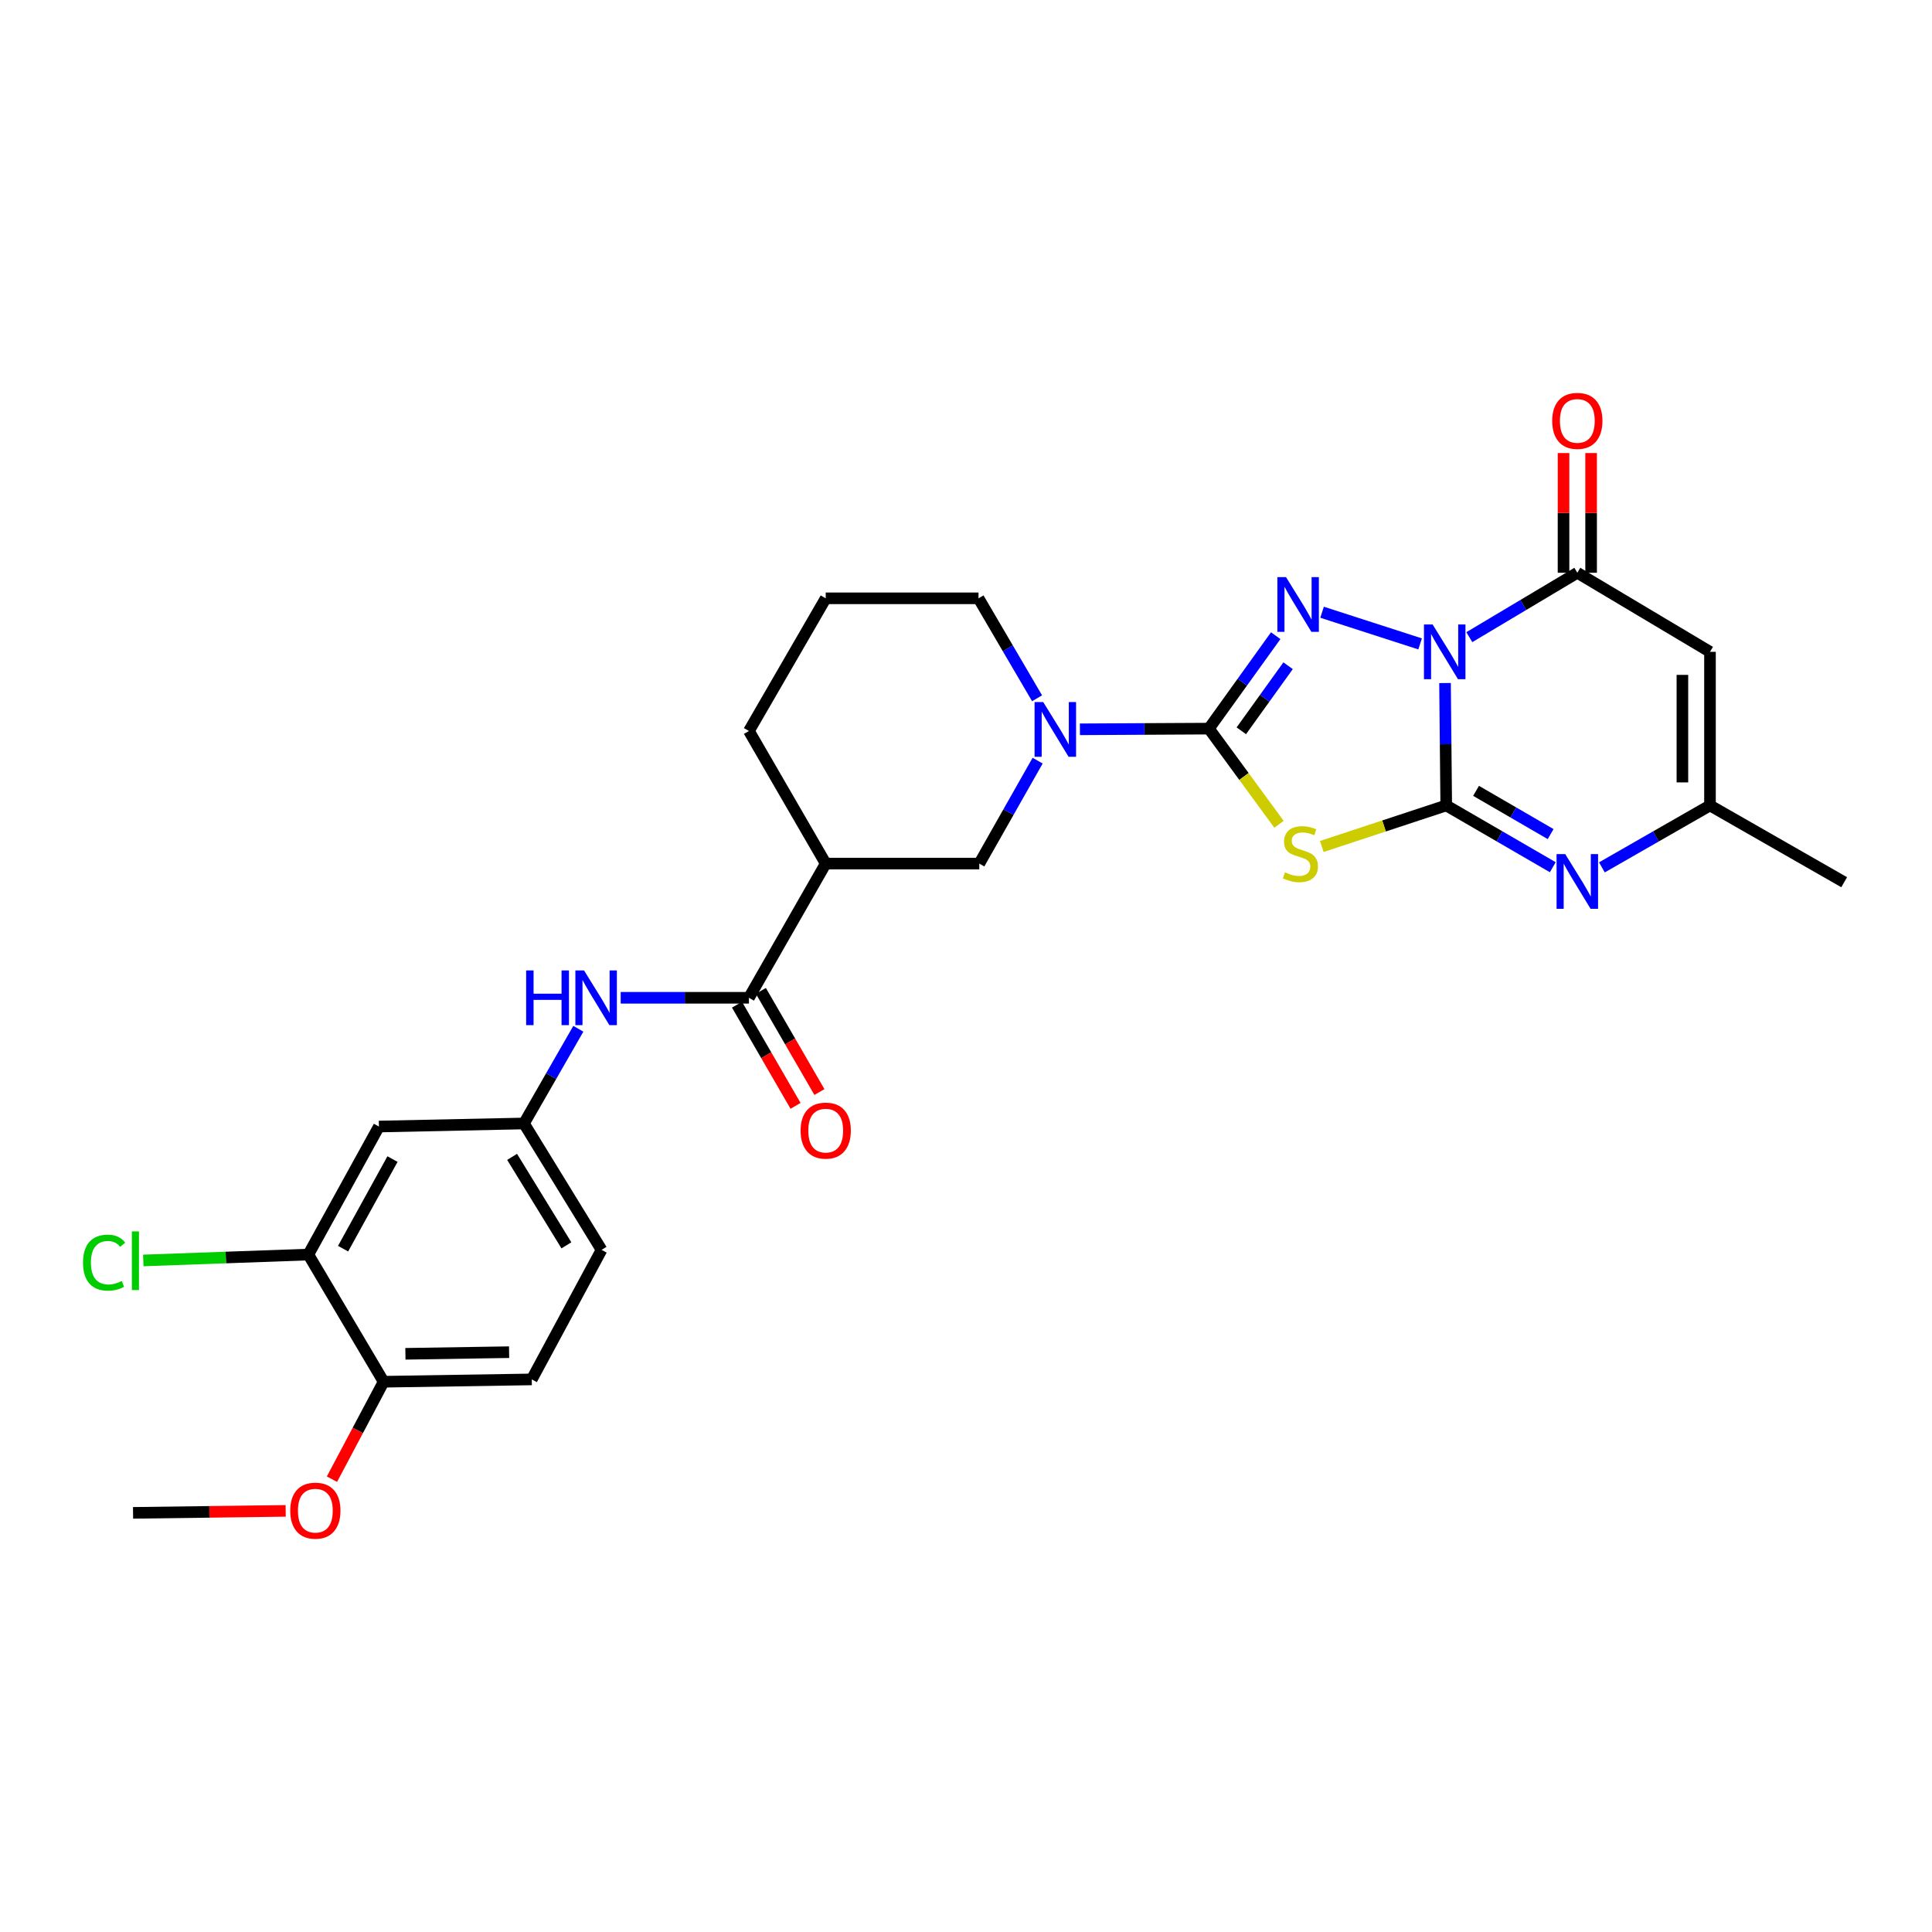 <?xml version='1.0' encoding='iso-8859-1'?>
<svg version='1.1' baseProfile='full'
              xmlns='http://www.w3.org/2000/svg'
                      xmlns:rdkit='http://www.rdkit.org/xml'
                      xmlns:xlink='http://www.w3.org/1999/xlink'
                  xml:space='preserve'
width='1000px' height='1000px' viewBox='0 0 1000 1000'>
<!-- END OF HEADER -->
<rect style='opacity:1.0;fill:#FFFFFF;stroke:none' width='1000' height='1000' x='0' y='0'> </rect>
<path class='bond-0' d='M 747.942,353.538 L 748.255,385.216' style='fill:none;fill-rule:evenodd;stroke:#0000FF;stroke-width:6px;stroke-linecap:butt;stroke-linejoin:miter;stroke-opacity:1' />
<path class='bond-0' d='M 748.255,385.216 L 748.568,416.894' style='fill:none;fill-rule:evenodd;stroke:#000000;stroke-width:6px;stroke-linecap:butt;stroke-linejoin:miter;stroke-opacity:1' />
<path class='bond-2' d='M 735.049,333.279 L 684.304,316.896' style='fill:none;fill-rule:evenodd;stroke:#0000FF;stroke-width:6px;stroke-linecap:butt;stroke-linejoin:miter;stroke-opacity:1' />
<path class='bond-4' d='M 760.521,329.793 L 788.469,313.125' style='fill:none;fill-rule:evenodd;stroke:#0000FF;stroke-width:6px;stroke-linecap:butt;stroke-linejoin:miter;stroke-opacity:1' />
<path class='bond-4' d='M 788.469,313.125 L 816.418,296.457' style='fill:none;fill-rule:evenodd;stroke:#000000;stroke-width:6px;stroke-linecap:butt;stroke-linejoin:miter;stroke-opacity:1' />
<path class='bond-3' d='M 748.568,416.894 L 716.365,427.515' style='fill:none;fill-rule:evenodd;stroke:#000000;stroke-width:6px;stroke-linecap:butt;stroke-linejoin:miter;stroke-opacity:1' />
<path class='bond-3' d='M 716.365,427.515 L 684.161,438.137' style='fill:none;fill-rule:evenodd;stroke:#CCCC00;stroke-width:6px;stroke-linecap:butt;stroke-linejoin:miter;stroke-opacity:1' />
<path class='bond-5' d='M 748.568,416.894 L 776.143,432.884' style='fill:none;fill-rule:evenodd;stroke:#000000;stroke-width:6px;stroke-linecap:butt;stroke-linejoin:miter;stroke-opacity:1' />
<path class='bond-5' d='M 776.143,432.884 L 803.717,448.875' style='fill:none;fill-rule:evenodd;stroke:#0000FF;stroke-width:6px;stroke-linecap:butt;stroke-linejoin:miter;stroke-opacity:1' />
<path class='bond-5' d='M 764.004,409.338 L 783.306,420.532' style='fill:none;fill-rule:evenodd;stroke:#000000;stroke-width:6px;stroke-linecap:butt;stroke-linejoin:miter;stroke-opacity:1' />
<path class='bond-5' d='M 783.306,420.532 L 802.608,431.726' style='fill:none;fill-rule:evenodd;stroke:#0000FF;stroke-width:6px;stroke-linecap:butt;stroke-linejoin:miter;stroke-opacity:1' />
<path class='bond-1' d='M 625.727,377.134 L 643.016,353.083' style='fill:none;fill-rule:evenodd;stroke:#000000;stroke-width:6px;stroke-linecap:butt;stroke-linejoin:miter;stroke-opacity:1' />
<path class='bond-1' d='M 643.016,353.083 L 660.305,329.031' style='fill:none;fill-rule:evenodd;stroke:#0000FF;stroke-width:6px;stroke-linecap:butt;stroke-linejoin:miter;stroke-opacity:1' />
<path class='bond-1' d='M 642.509,378.253 L 654.61,361.417' style='fill:none;fill-rule:evenodd;stroke:#000000;stroke-width:6px;stroke-linecap:butt;stroke-linejoin:miter;stroke-opacity:1' />
<path class='bond-1' d='M 654.61,361.417 L 666.712,344.581' style='fill:none;fill-rule:evenodd;stroke:#0000FF;stroke-width:6px;stroke-linecap:butt;stroke-linejoin:miter;stroke-opacity:1' />
<path class='bond-7' d='M 625.727,377.134 L 592.343,377.311' style='fill:none;fill-rule:evenodd;stroke:#000000;stroke-width:6px;stroke-linecap:butt;stroke-linejoin:miter;stroke-opacity:1' />
<path class='bond-7' d='M 592.343,377.311 L 558.959,377.487' style='fill:none;fill-rule:evenodd;stroke:#0000FF;stroke-width:6px;stroke-linecap:butt;stroke-linejoin:miter;stroke-opacity:1' />
<path class='bond-28' d='M 625.727,377.134 L 643.869,401.896' style='fill:none;fill-rule:evenodd;stroke:#000000;stroke-width:6px;stroke-linecap:butt;stroke-linejoin:miter;stroke-opacity:1' />
<path class='bond-28' d='M 643.869,401.896 L 662.011,426.658' style='fill:none;fill-rule:evenodd;stroke:#CCCC00;stroke-width:6px;stroke-linecap:butt;stroke-linejoin:miter;stroke-opacity:1' />
<path class='bond-6' d='M 816.418,296.457 L 885.085,337.39' style='fill:none;fill-rule:evenodd;stroke:#000000;stroke-width:6px;stroke-linecap:butt;stroke-linejoin:miter;stroke-opacity:1' />
<path class='bond-16' d='M 823.558,296.457 L 823.558,265.477' style='fill:none;fill-rule:evenodd;stroke:#000000;stroke-width:6px;stroke-linecap:butt;stroke-linejoin:miter;stroke-opacity:1' />
<path class='bond-16' d='M 823.558,265.477 L 823.558,234.497' style='fill:none;fill-rule:evenodd;stroke:#FF0000;stroke-width:6px;stroke-linecap:butt;stroke-linejoin:miter;stroke-opacity:1' />
<path class='bond-16' d='M 809.278,296.457 L 809.278,265.477' style='fill:none;fill-rule:evenodd;stroke:#000000;stroke-width:6px;stroke-linecap:butt;stroke-linejoin:miter;stroke-opacity:1' />
<path class='bond-16' d='M 809.278,265.477 L 809.278,234.497' style='fill:none;fill-rule:evenodd;stroke:#FF0000;stroke-width:6px;stroke-linecap:butt;stroke-linejoin:miter;stroke-opacity:1' />
<path class='bond-29' d='M 829.137,448.953 L 857.111,432.923' style='fill:none;fill-rule:evenodd;stroke:#0000FF;stroke-width:6px;stroke-linecap:butt;stroke-linejoin:miter;stroke-opacity:1' />
<path class='bond-29' d='M 857.111,432.923 L 885.085,416.894' style='fill:none;fill-rule:evenodd;stroke:#000000;stroke-width:6px;stroke-linecap:butt;stroke-linejoin:miter;stroke-opacity:1' />
<path class='bond-9' d='M 885.085,337.39 L 885.085,416.894' style='fill:none;fill-rule:evenodd;stroke:#000000;stroke-width:6px;stroke-linecap:butt;stroke-linejoin:miter;stroke-opacity:1' />
<path class='bond-9' d='M 870.806,349.316 L 870.806,404.968' style='fill:none;fill-rule:evenodd;stroke:#000000;stroke-width:6px;stroke-linecap:butt;stroke-linejoin:miter;stroke-opacity:1' />
<path class='bond-11' d='M 537.075,393.71 L 521.976,420.35' style='fill:none;fill-rule:evenodd;stroke:#0000FF;stroke-width:6px;stroke-linecap:butt;stroke-linejoin:miter;stroke-opacity:1' />
<path class='bond-11' d='M 521.976,420.35 L 506.877,446.991' style='fill:none;fill-rule:evenodd;stroke:#000000;stroke-width:6px;stroke-linecap:butt;stroke-linejoin:miter;stroke-opacity:1' />
<path class='bond-22' d='M 536.786,361.428 L 521.633,335.558' style='fill:none;fill-rule:evenodd;stroke:#0000FF;stroke-width:6px;stroke-linecap:butt;stroke-linejoin:miter;stroke-opacity:1' />
<path class='bond-22' d='M 521.633,335.558 L 506.48,309.689' style='fill:none;fill-rule:evenodd;stroke:#000000;stroke-width:6px;stroke-linecap:butt;stroke-linejoin:miter;stroke-opacity:1' />
<path class='bond-8' d='M 387.646,516.451 L 427.389,446.991' style='fill:none;fill-rule:evenodd;stroke:#000000;stroke-width:6px;stroke-linecap:butt;stroke-linejoin:miter;stroke-opacity:1' />
<path class='bond-12' d='M 387.646,516.451 L 354.459,516.451' style='fill:none;fill-rule:evenodd;stroke:#000000;stroke-width:6px;stroke-linecap:butt;stroke-linejoin:miter;stroke-opacity:1' />
<path class='bond-12' d='M 354.459,516.451 L 321.272,516.451' style='fill:none;fill-rule:evenodd;stroke:#0000FF;stroke-width:6px;stroke-linecap:butt;stroke-linejoin:miter;stroke-opacity:1' />
<path class='bond-17' d='M 381.466,520.028 L 396.62,546.21' style='fill:none;fill-rule:evenodd;stroke:#000000;stroke-width:6px;stroke-linecap:butt;stroke-linejoin:miter;stroke-opacity:1' />
<path class='bond-17' d='M 396.62,546.21 L 411.774,572.391' style='fill:none;fill-rule:evenodd;stroke:#FF0000;stroke-width:6px;stroke-linecap:butt;stroke-linejoin:miter;stroke-opacity:1' />
<path class='bond-17' d='M 393.825,512.875 L 408.979,539.057' style='fill:none;fill-rule:evenodd;stroke:#000000;stroke-width:6px;stroke-linecap:butt;stroke-linejoin:miter;stroke-opacity:1' />
<path class='bond-17' d='M 408.979,539.057 L 424.132,565.238' style='fill:none;fill-rule:evenodd;stroke:#FF0000;stroke-width:6px;stroke-linecap:butt;stroke-linejoin:miter;stroke-opacity:1' />
<path class='bond-25' d='M 885.085,416.894 L 954.545,456.637' style='fill:none;fill-rule:evenodd;stroke:#000000;stroke-width:6px;stroke-linecap:butt;stroke-linejoin:miter;stroke-opacity:1' />
<path class='bond-10' d='M 427.389,446.991 L 506.877,446.991' style='fill:none;fill-rule:evenodd;stroke:#000000;stroke-width:6px;stroke-linecap:butt;stroke-linejoin:miter;stroke-opacity:1' />
<path class='bond-30' d='M 427.389,446.991 L 387.646,378.356' style='fill:none;fill-rule:evenodd;stroke:#000000;stroke-width:6px;stroke-linecap:butt;stroke-linejoin:miter;stroke-opacity:1' />
<path class='bond-15' d='M 299.349,532.487 L 285.278,556.998' style='fill:none;fill-rule:evenodd;stroke:#0000FF;stroke-width:6px;stroke-linecap:butt;stroke-linejoin:miter;stroke-opacity:1' />
<path class='bond-15' d='M 285.278,556.998 L 271.207,581.509' style='fill:none;fill-rule:evenodd;stroke:#000000;stroke-width:6px;stroke-linecap:butt;stroke-linejoin:miter;stroke-opacity:1' />
<path class='bond-13' d='M 159.599,649.359 L 196.13,583.095' style='fill:none;fill-rule:evenodd;stroke:#000000;stroke-width:6px;stroke-linecap:butt;stroke-linejoin:miter;stroke-opacity:1' />
<path class='bond-13' d='M 177.583,646.313 L 203.155,599.929' style='fill:none;fill-rule:evenodd;stroke:#000000;stroke-width:6px;stroke-linecap:butt;stroke-linejoin:miter;stroke-opacity:1' />
<path class='bond-20' d='M 159.599,649.359 L 116.885,650.884' style='fill:none;fill-rule:evenodd;stroke:#000000;stroke-width:6px;stroke-linecap:butt;stroke-linejoin:miter;stroke-opacity:1' />
<path class='bond-20' d='M 116.885,650.884 L 74.171,652.41' style='fill:none;fill-rule:evenodd;stroke:#00CC00;stroke-width:6px;stroke-linecap:butt;stroke-linejoin:miter;stroke-opacity:1' />
<path class='bond-31' d='M 159.599,649.359 L 198.565,715.186' style='fill:none;fill-rule:evenodd;stroke:#000000;stroke-width:6px;stroke-linecap:butt;stroke-linejoin:miter;stroke-opacity:1' />
<path class='bond-14' d='M 196.13,583.095 L 271.207,581.509' style='fill:none;fill-rule:evenodd;stroke:#000000;stroke-width:6px;stroke-linecap:butt;stroke-linejoin:miter;stroke-opacity:1' />
<path class='bond-21' d='M 271.207,581.509 L 311.363,646.931' style='fill:none;fill-rule:evenodd;stroke:#000000;stroke-width:6px;stroke-linecap:butt;stroke-linejoin:miter;stroke-opacity:1' />
<path class='bond-21' d='M 265.061,598.792 L 293.17,644.588' style='fill:none;fill-rule:evenodd;stroke:#000000;stroke-width:6px;stroke-linecap:butt;stroke-linejoin:miter;stroke-opacity:1' />
<path class='bond-18' d='M 198.565,715.186 L 275.237,713.98' style='fill:none;fill-rule:evenodd;stroke:#000000;stroke-width:6px;stroke-linecap:butt;stroke-linejoin:miter;stroke-opacity:1' />
<path class='bond-18' d='M 209.842,700.728 L 263.511,699.884' style='fill:none;fill-rule:evenodd;stroke:#000000;stroke-width:6px;stroke-linecap:butt;stroke-linejoin:miter;stroke-opacity:1' />
<path class='bond-24' d='M 198.565,715.186 L 185.192,740.405' style='fill:none;fill-rule:evenodd;stroke:#000000;stroke-width:6px;stroke-linecap:butt;stroke-linejoin:miter;stroke-opacity:1' />
<path class='bond-24' d='M 185.192,740.405 L 171.818,765.624' style='fill:none;fill-rule:evenodd;stroke:#FF0000;stroke-width:6px;stroke-linecap:butt;stroke-linejoin:miter;stroke-opacity:1' />
<path class='bond-19' d='M 275.237,713.98 L 311.363,646.931' style='fill:none;fill-rule:evenodd;stroke:#000000;stroke-width:6px;stroke-linecap:butt;stroke-linejoin:miter;stroke-opacity:1' />
<path class='bond-26' d='M 506.48,309.689 L 427.389,309.689' style='fill:none;fill-rule:evenodd;stroke:#000000;stroke-width:6px;stroke-linecap:butt;stroke-linejoin:miter;stroke-opacity:1' />
<path class='bond-23' d='M 387.646,378.356 L 427.389,309.689' style='fill:none;fill-rule:evenodd;stroke:#000000;stroke-width:6px;stroke-linecap:butt;stroke-linejoin:miter;stroke-opacity:1' />
<path class='bond-27' d='M 147.865,782.029 L 108.368,782.54' style='fill:none;fill-rule:evenodd;stroke:#FF0000;stroke-width:6px;stroke-linecap:butt;stroke-linejoin:miter;stroke-opacity:1' />
<path class='bond-27' d='M 108.368,782.54 L 68.871,783.052' style='fill:none;fill-rule:evenodd;stroke:#000000;stroke-width:6px;stroke-linecap:butt;stroke-linejoin:miter;stroke-opacity:1' />
<path  class='atom-0' d='M 741.523 323.23
L 750.803 338.23
Q 751.723 339.71, 753.203 342.39
Q 754.683 345.07, 754.763 345.23
L 754.763 323.23
L 758.523 323.23
L 758.523 351.55
L 754.643 351.55
L 744.683 335.15
Q 743.523 333.23, 742.283 331.03
Q 741.083 328.83, 740.723 328.15
L 740.723 351.55
L 737.043 351.55
L 737.043 323.23
L 741.523 323.23
' fill='#0000FF'/>
<path  class='atom-3' d='M 665.645 298.733
L 674.925 313.733
Q 675.845 315.213, 677.325 317.893
Q 678.805 320.573, 678.885 320.733
L 678.885 298.733
L 682.645 298.733
L 682.645 327.053
L 678.765 327.053
L 668.805 310.653
Q 667.645 308.733, 666.405 306.533
Q 665.205 304.333, 664.845 303.653
L 664.845 327.053
L 661.165 327.053
L 661.165 298.733
L 665.645 298.733
' fill='#0000FF'/>
<path  class='atom-4' d='M 665.095 451.507
Q 665.415 451.627, 666.735 452.187
Q 668.055 452.747, 669.495 453.107
Q 670.975 453.427, 672.415 453.427
Q 675.095 453.427, 676.655 452.147
Q 678.215 450.827, 678.215 448.547
Q 678.215 446.987, 677.415 446.027
Q 676.655 445.067, 675.455 444.547
Q 674.255 444.027, 672.255 443.427
Q 669.735 442.667, 668.215 441.947
Q 666.735 441.227, 665.655 439.707
Q 664.615 438.187, 664.615 435.627
Q 664.615 432.067, 667.015 429.867
Q 669.455 427.667, 674.255 427.667
Q 677.535 427.667, 681.255 429.227
L 680.335 432.307
Q 676.935 430.907, 674.375 430.907
Q 671.615 430.907, 670.095 432.067
Q 668.575 433.187, 668.615 435.147
Q 668.615 436.667, 669.375 437.587
Q 670.175 438.507, 671.295 439.027
Q 672.455 439.547, 674.375 440.147
Q 676.935 440.947, 678.455 441.747
Q 679.975 442.547, 681.055 444.187
Q 682.175 445.787, 682.175 448.547
Q 682.175 452.467, 679.535 454.587
Q 676.935 456.667, 672.575 456.667
Q 670.055 456.667, 668.135 456.107
Q 666.255 455.587, 664.015 454.667
L 665.095 451.507
' fill='#CCCC00'/>
<path  class='atom-6' d='M 810.158 442.081
L 819.438 457.081
Q 820.358 458.561, 821.838 461.241
Q 823.318 463.921, 823.398 464.081
L 823.398 442.081
L 827.158 442.081
L 827.158 470.401
L 823.278 470.401
L 813.318 454.001
Q 812.158 452.081, 810.918 449.881
Q 809.718 447.681, 809.358 447.001
L 809.358 470.401
L 805.678 470.401
L 805.678 442.081
L 810.158 442.081
' fill='#0000FF'/>
<path  class='atom-8' d='M 539.972 363.394
L 549.252 378.394
Q 550.172 379.874, 551.652 382.554
Q 553.132 385.234, 553.212 385.394
L 553.212 363.394
L 556.972 363.394
L 556.972 391.714
L 553.092 391.714
L 543.132 375.314
Q 541.972 373.394, 540.732 371.194
Q 539.532 368.994, 539.172 368.314
L 539.172 391.714
L 535.492 391.714
L 535.492 363.394
L 539.972 363.394
' fill='#0000FF'/>
<path  class='atom-13' d='M 272.335 502.291
L 276.175 502.291
L 276.175 514.331
L 290.655 514.331
L 290.655 502.291
L 294.495 502.291
L 294.495 530.611
L 290.655 530.611
L 290.655 517.531
L 276.175 517.531
L 276.175 530.611
L 272.335 530.611
L 272.335 502.291
' fill='#0000FF'/>
<path  class='atom-13' d='M 302.295 502.291
L 311.575 517.291
Q 312.495 518.771, 313.975 521.451
Q 315.455 524.131, 315.535 524.291
L 315.535 502.291
L 319.295 502.291
L 319.295 530.611
L 315.415 530.611
L 305.455 514.211
Q 304.295 512.291, 303.055 510.091
Q 301.855 507.891, 301.495 507.211
L 301.495 530.611
L 297.815 530.611
L 297.815 502.291
L 302.295 502.291
' fill='#0000FF'/>
<path  class='atom-17' d='M 803.418 217.85
Q 803.418 211.05, 806.778 207.25
Q 810.138 203.45, 816.418 203.45
Q 822.698 203.45, 826.058 207.25
Q 829.418 211.05, 829.418 217.85
Q 829.418 224.73, 826.018 228.65
Q 822.618 232.53, 816.418 232.53
Q 810.178 232.53, 806.778 228.65
Q 803.418 224.77, 803.418 217.85
M 816.418 229.33
Q 820.738 229.33, 823.058 226.45
Q 825.418 223.53, 825.418 217.85
Q 825.418 212.29, 823.058 209.49
Q 820.738 206.65, 816.418 206.65
Q 812.098 206.65, 809.738 209.45
Q 807.418 212.25, 807.418 217.85
Q 807.418 223.57, 809.738 226.45
Q 812.098 229.33, 816.418 229.33
' fill='#FF0000'/>
<path  class='atom-18' d='M 414.389 585.198
Q 414.389 578.398, 417.749 574.598
Q 421.109 570.798, 427.389 570.798
Q 433.669 570.798, 437.029 574.598
Q 440.389 578.398, 440.389 585.198
Q 440.389 592.078, 436.989 595.998
Q 433.589 599.878, 427.389 599.878
Q 421.149 599.878, 417.749 595.998
Q 414.389 592.118, 414.389 585.198
M 427.389 596.678
Q 431.709 596.678, 434.029 593.798
Q 436.389 590.878, 436.389 585.198
Q 436.389 579.638, 434.029 576.838
Q 431.709 573.998, 427.389 573.998
Q 423.069 573.998, 420.709 576.798
Q 418.389 579.598, 418.389 585.198
Q 418.389 590.918, 420.709 593.798
Q 423.069 596.678, 427.389 596.678
' fill='#FF0000'/>
<path  class='atom-21' d='M 42.972 653.536
Q 42.972 646.496, 46.252 642.816
Q 49.572 639.096, 55.852 639.096
Q 61.692 639.096, 64.812 643.216
L 62.172 645.376
Q 59.892 642.376, 55.852 642.376
Q 51.572 642.376, 49.292 645.256
Q 47.052 648.096, 47.052 653.536
Q 47.052 659.136, 49.372 662.016
Q 51.732 664.896, 56.292 664.896
Q 59.412 664.896, 63.052 663.016
L 64.172 666.016
Q 62.692 666.976, 60.452 667.536
Q 58.212 668.096, 55.732 668.096
Q 49.572 668.096, 46.252 664.336
Q 42.972 660.576, 42.972 653.536
' fill='#00CC00'/>
<path  class='atom-21' d='M 68.252 637.376
L 71.932 637.376
L 71.932 667.736
L 68.252 667.736
L 68.252 637.376
' fill='#00CC00'/>
<path  class='atom-25' d='M 150.224 781.91
Q 150.224 775.11, 153.584 771.31
Q 156.944 767.51, 163.224 767.51
Q 169.504 767.51, 172.864 771.31
Q 176.224 775.11, 176.224 781.91
Q 176.224 788.79, 172.824 792.71
Q 169.424 796.59, 163.224 796.59
Q 156.984 796.59, 153.584 792.71
Q 150.224 788.83, 150.224 781.91
M 163.224 793.39
Q 167.544 793.39, 169.864 790.51
Q 172.224 787.59, 172.224 781.91
Q 172.224 776.35, 169.864 773.55
Q 167.544 770.71, 163.224 770.71
Q 158.904 770.71, 156.544 773.51
Q 154.224 776.31, 154.224 781.91
Q 154.224 787.63, 156.544 790.51
Q 158.904 793.39, 163.224 793.39
' fill='#FF0000'/>
</svg>
